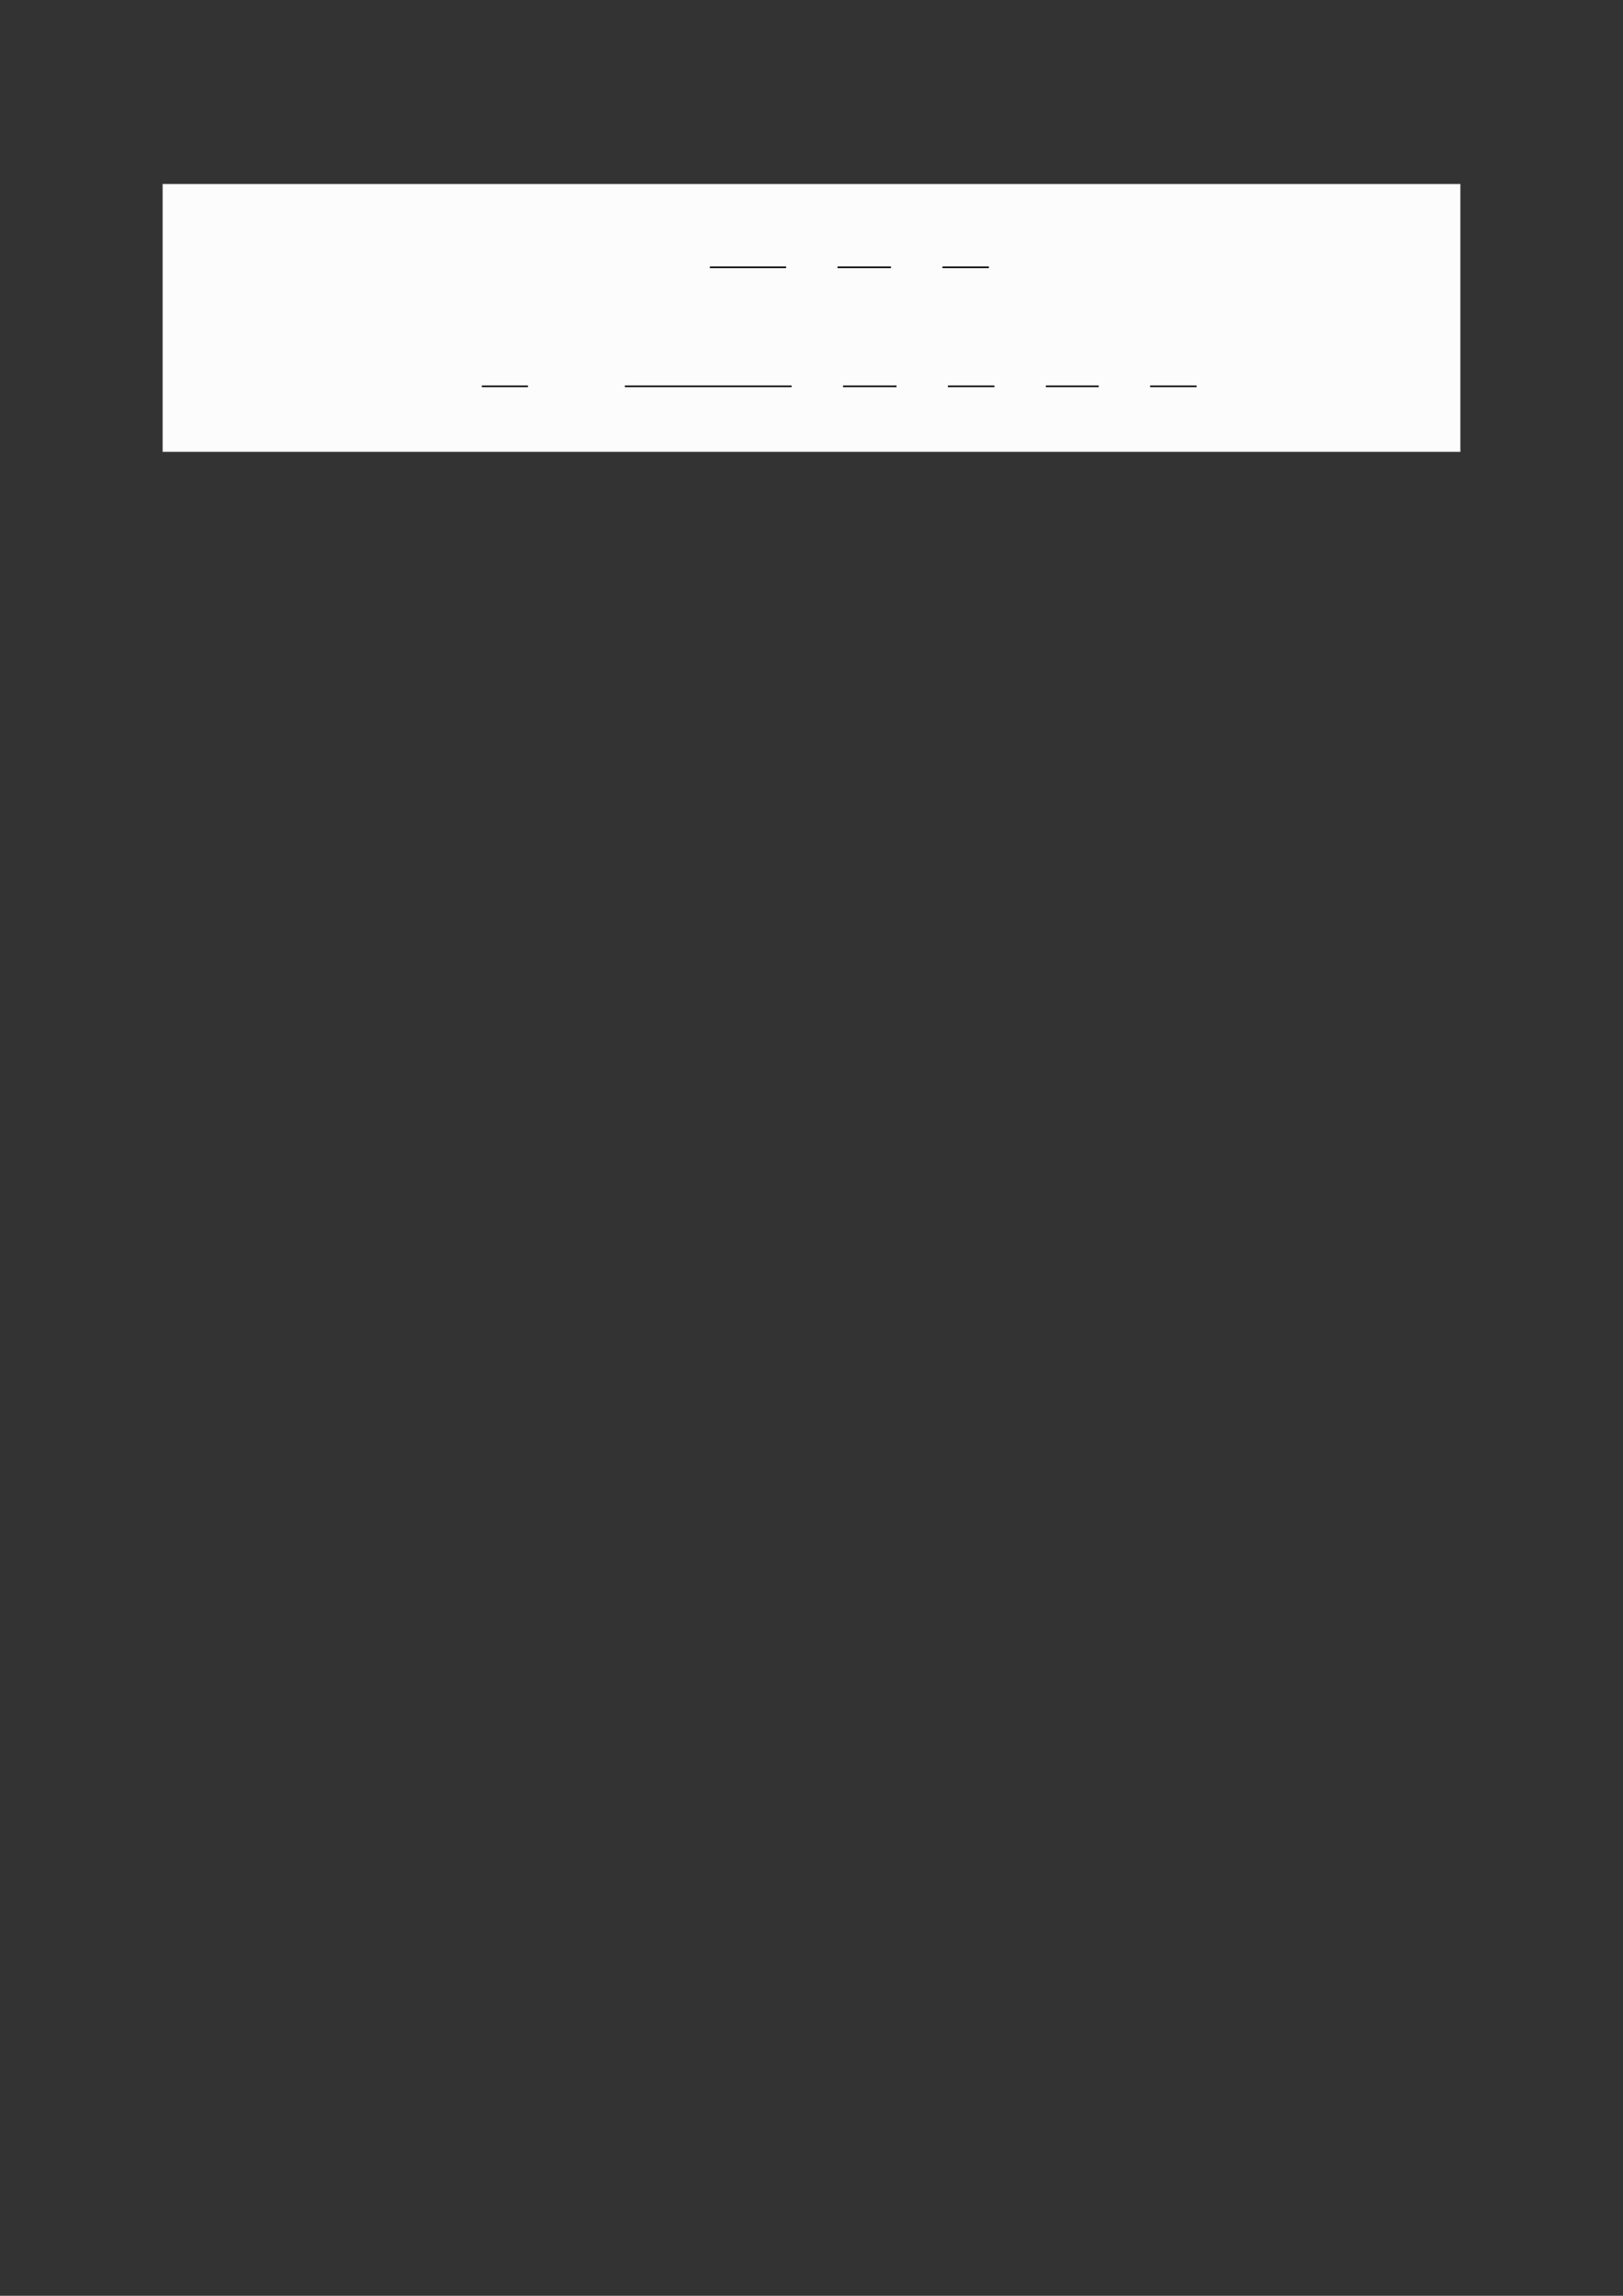 <?xml version="1.0" encoding="UTF-8"?>
<svg xmlns="http://www.w3.org/2000/svg" xmlns:xlink="http://www.w3.org/1999/xlink" width="3307.111" height="4677.167" viewBox="0 0 3307.111 4677.167">
<rect x="0" y="0" width="3307.111" height="4677.167" fill="#333333" stroke="none"/>
<path fill-rule="nonzero" fill="rgb(50%, 50%, 50%)" fill-opacity="1" d="M 330.707 920.039 L 330.707 375.266 C 330.707 374.656 331.203 374.16 331.812 374.16 L 2975.312 374.16 C 2975.922 374.16 2976.418 374.656 2976.418 375.266 L 2976.418 920.039 C 2976.418 920.648 2975.922 921.145 2975.312 921.145 L 331.812 921.145 C 331.203 921.145 330.707 920.648 330.707 920.039 Z M 330.707 920.039 "/>
<path fill-rule="nonzero" fill="rgb(98.499%, 98.499%, 98.499%)" fill-opacity="1" d="M 331.812 920.039 L 331.812 375.266 L 2975.312 375.266 L 2975.312 920.039 Z M 331.812 920.039 "/>
<path fill="none" stroke-width="0.588" stroke-linecap="butt" stroke-linejoin="miter" stroke="rgb(0%, 0%, 0%)" stroke-opacity="1" stroke-miterlimit="10" d="M 173.977 -47.473 L 201.941 -47.473 " transform="matrix(5.556, 0, 0, -5.556, 479.85, 280.817)"/>
<path fill="none" stroke-width="0.588" stroke-linecap="butt" stroke-linejoin="miter" stroke="rgb(0%, 0%, 0%)" stroke-opacity="1" stroke-miterlimit="10" d="M 220.799 -47.473 L 240.402 -47.473 " transform="matrix(5.556, 0, 0, -5.556, 479.85, 280.817)"/>
<path fill="none" stroke-width="0.588" stroke-linecap="butt" stroke-linejoin="miter" stroke="rgb(0%, 0%, 0%)" stroke-opacity="1" stroke-miterlimit="10" d="M 259.261 -47.473 L 276.313 -47.473 " transform="matrix(5.556, 0, 0, -5.556, 479.85, 280.817)"/>
<path fill="none" stroke-width="0.588" stroke-linecap="butt" stroke-linejoin="miter" stroke="rgb(0%, 0%, 0%)" stroke-opacity="1" stroke-miterlimit="10" d="M 90.353 -91.108 L 107.269 -91.108 " transform="matrix(5.556, 0, 0, -5.556, 479.85, 280.817)"/>
<path fill="none" stroke-width="0.588" stroke-linecap="butt" stroke-linejoin="miter" stroke="rgb(0%, 0%, 0%)" stroke-opacity="1" stroke-miterlimit="10" d="M 142.794 -91.108 L 203.961 -91.108 " transform="matrix(5.556, 0, 0, -5.556, 479.85, 280.817)"/>
<path fill="none" stroke-width="0.588" stroke-linecap="butt" stroke-linejoin="miter" stroke="rgb(0%, 0%, 0%)" stroke-opacity="1" stroke-miterlimit="10" d="M 222.819 -91.108 L 242.423 -91.108 " transform="matrix(5.556, 0, 0, -5.556, 479.85, 280.817)"/>
<path fill="none" stroke-width="0.588" stroke-linecap="butt" stroke-linejoin="miter" stroke="rgb(0%, 0%, 0%)" stroke-opacity="1" stroke-miterlimit="10" d="M 261.281 -91.108 L 278.333 -91.108 " transform="matrix(5.556, 0, 0, -5.556, 479.85, 280.817)"/>
<path fill="none" stroke-width="0.588" stroke-linecap="butt" stroke-linejoin="miter" stroke="rgb(0%, 0%, 0%)" stroke-opacity="1" stroke-miterlimit="10" d="M 297.191 -91.108 L 316.58 -91.108 " transform="matrix(5.556, 0, 0, -5.556, 479.85, 280.817)"/>
<path fill="none" stroke-width="0.588" stroke-linecap="butt" stroke-linejoin="miter" stroke="rgb(0%, 0%, 0%)" stroke-opacity="1" stroke-miterlimit="10" d="M 335.438 -91.108 L 352.479 -91.108 " transform="matrix(5.556, 0, 0, -5.556, 479.85, 280.817)"/>
</svg>
